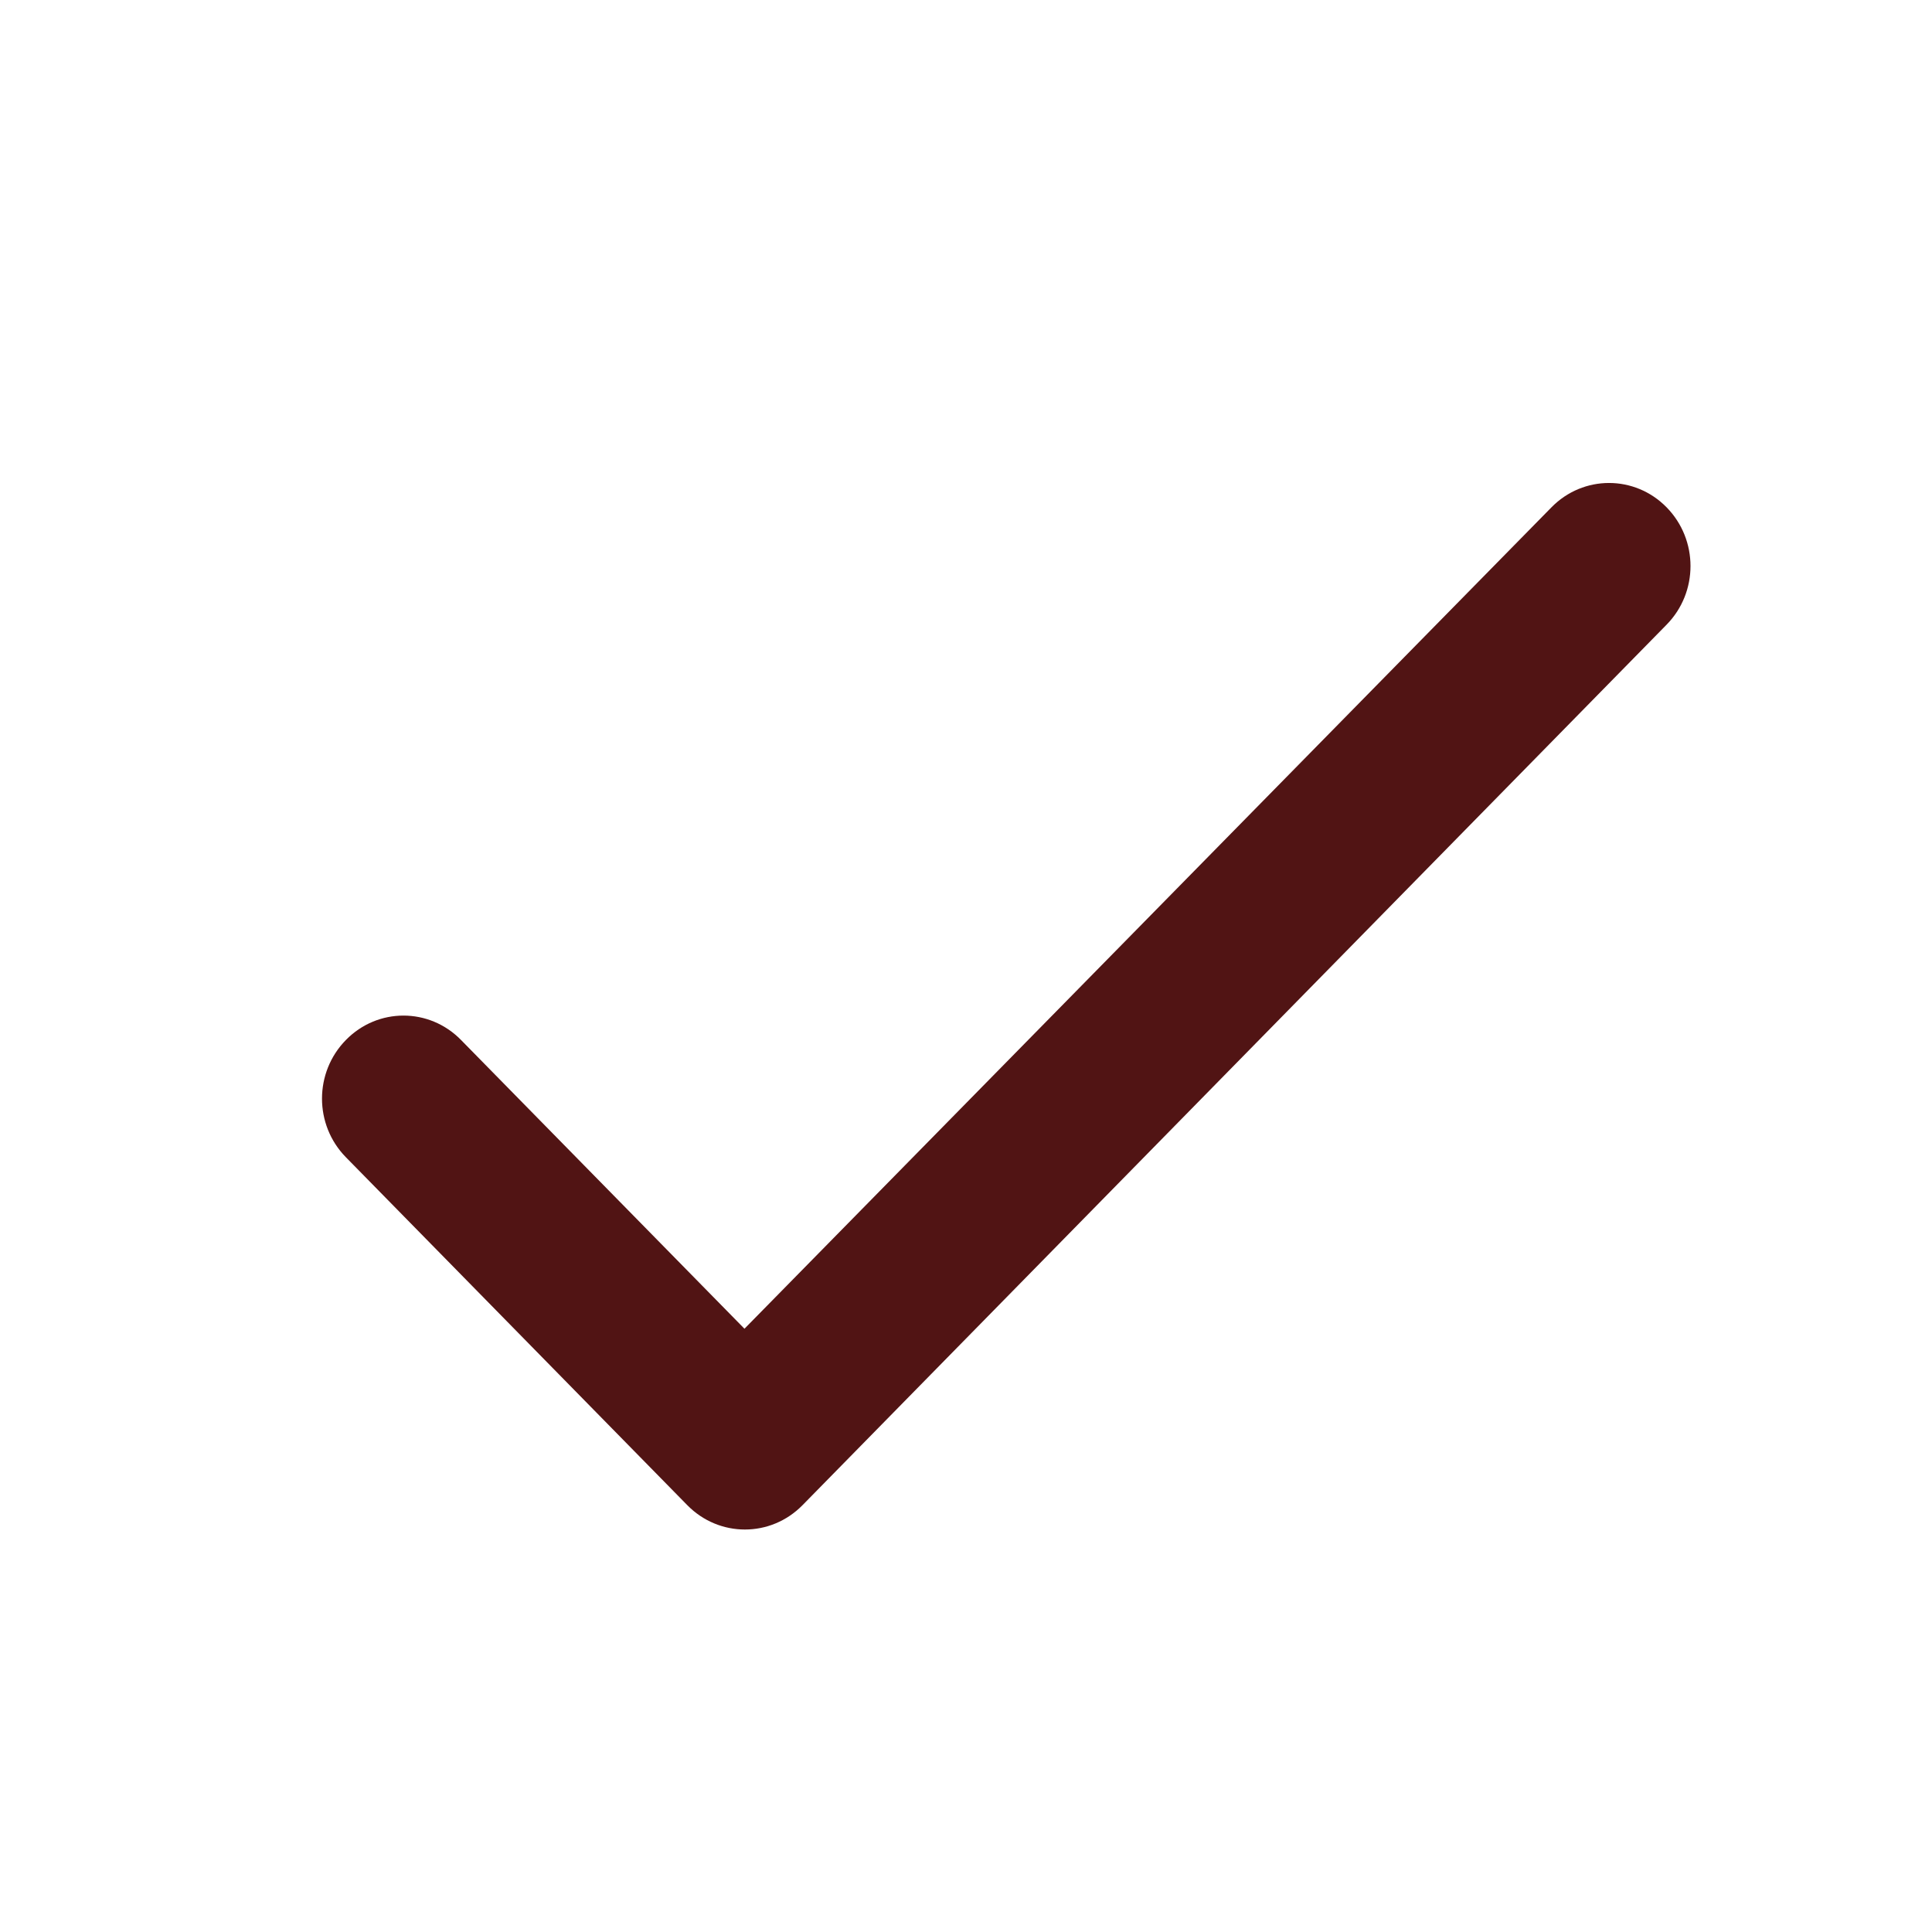 <svg width="24" height="24" viewBox="0 0 24 24" fill="none" xmlns="http://www.w3.org/2000/svg">
<g clip-path="url(#clip0_11001_63514)">
<path d="M9.248 16.506L5.727 12.919C5.332 12.515 4.692 12.515 4.297 12.919C3.901 13.322 3.901 13.973 4.297 14.376L8.538 18.698C8.934 19.101 9.573 19.101 9.969 18.698L20.703 7.76C21.099 7.357 21.099 6.706 20.703 6.302C20.308 5.899 19.668 5.899 19.273 6.302L9.248 16.506Z" fill="#511414"/>
</g>
<defs>
<clipPath id="clip0_11001_63514">
<rect width="24" height="24" fill="white"/>
</clipPath>
</defs>
</svg>
